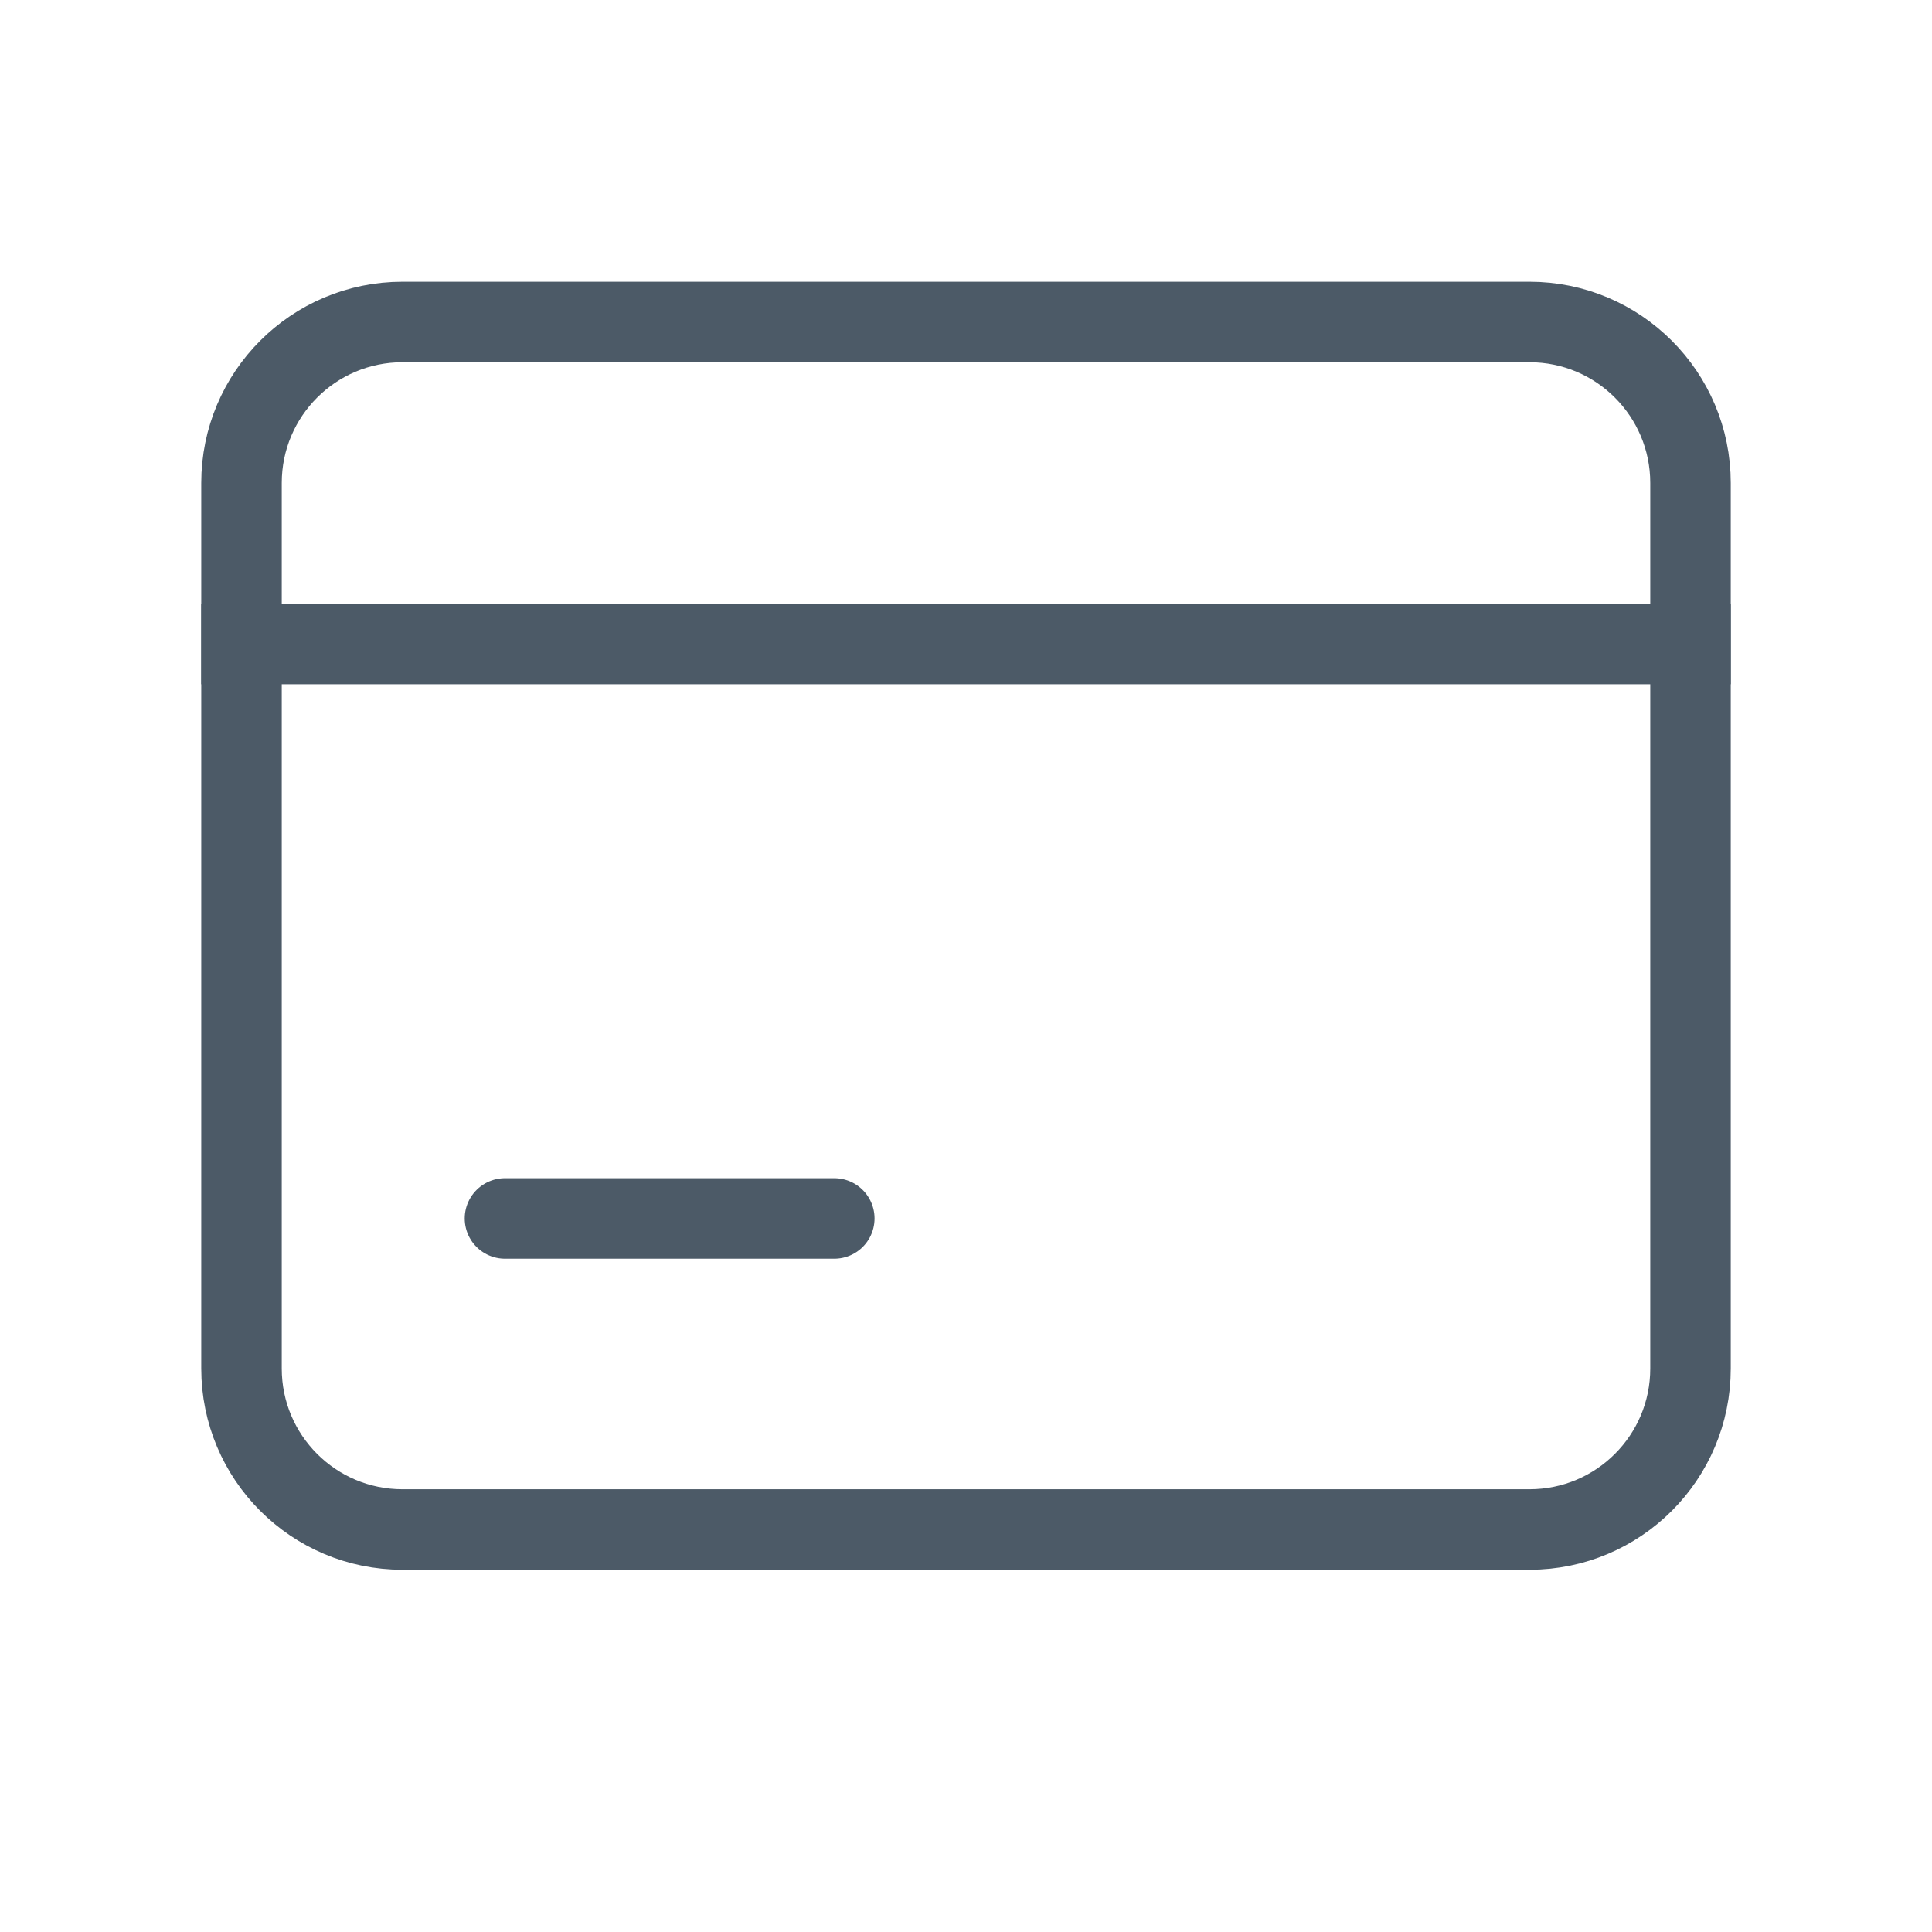 <svg width="24" height="24" viewBox="0 0 24 24" fill="none" xmlns="http://www.w3.org/2000/svg">
<path d="M3 8H21" stroke="#4C5A67" stroke-miterlimit="10" stroke-linecap="square"/>
<path d="M3 6V17C3 18.105 3.895 19 5 19H19C20.105 19 21 18.105 21 17V6C21 4.896 20.105 4 19 4H5C3.895 4 3 4.896 3 6Z" stroke="#4C5A67" stroke-miterlimit="10" stroke-linecap="square"/>
<path d="M6.273 15.136H10.364" stroke="#4C5A67" stroke-miterlimit="10" stroke-linecap="round"/>
</svg>